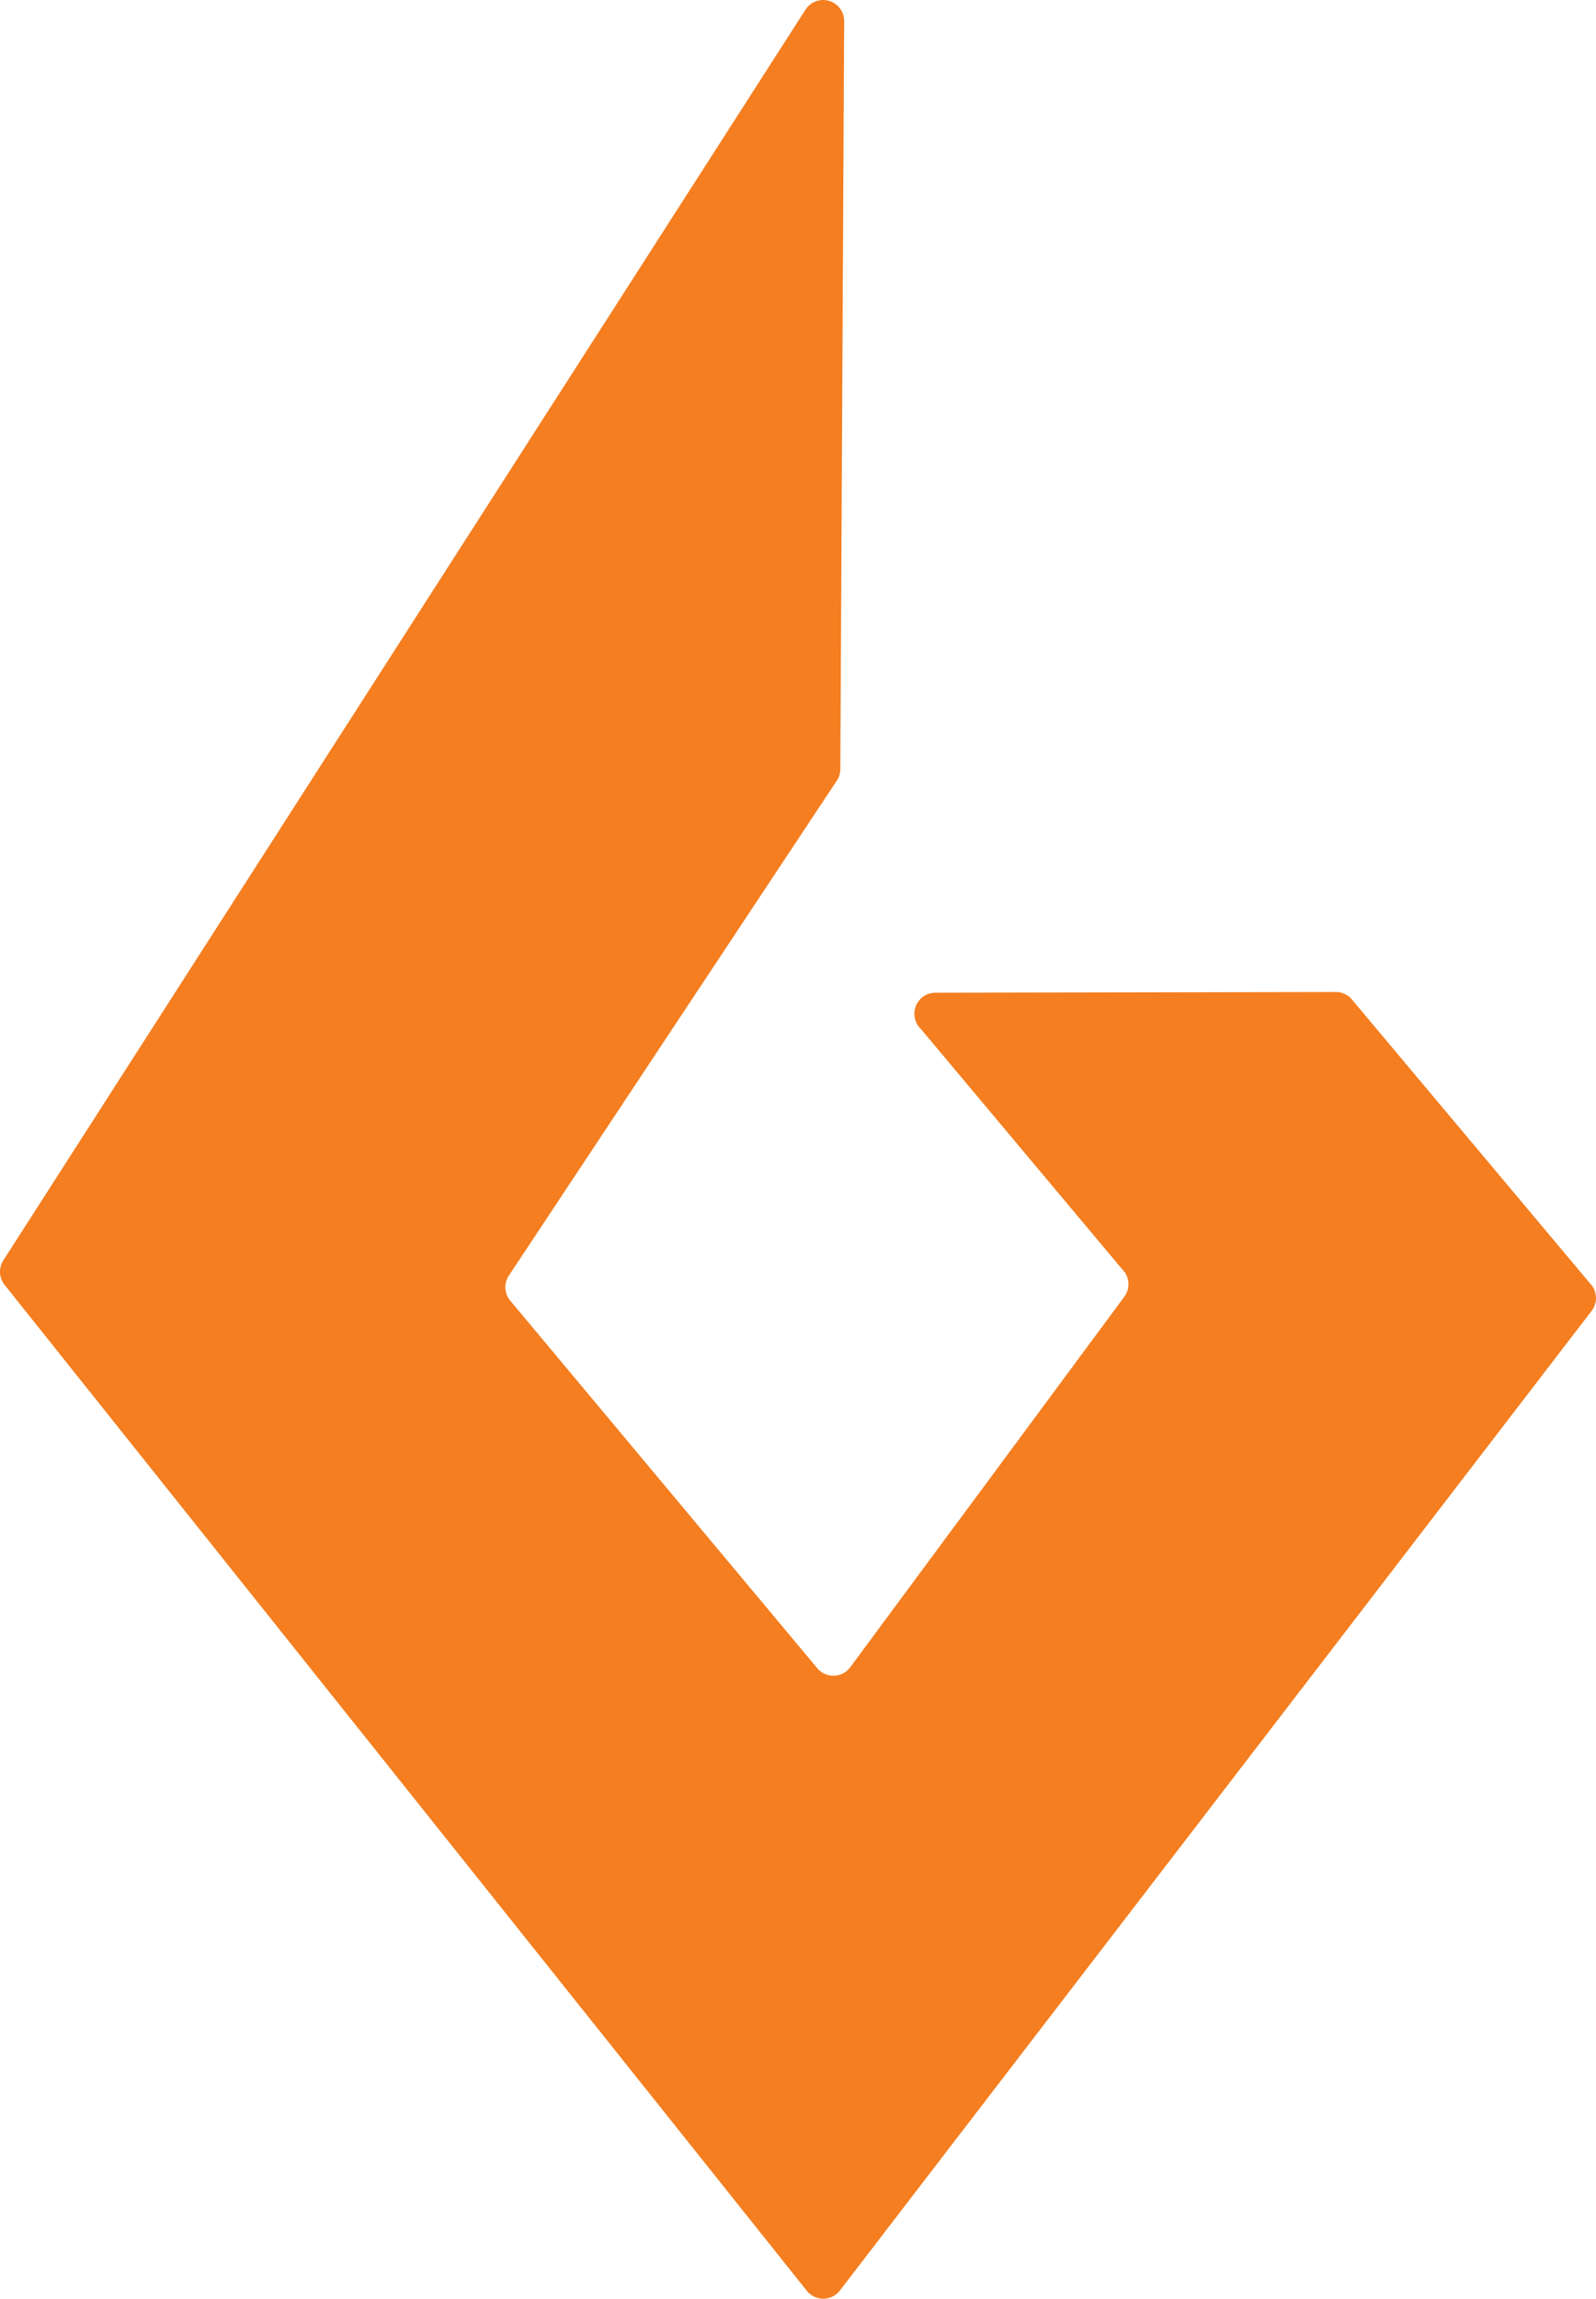 <?xml version="1.0" encoding="UTF-8"?>
<svg xmlns="http://www.w3.org/2000/svg" xmlns:xlink="http://www.w3.org/1999/xlink" width="352.126" height="507" viewBox="0 0 352.126 507">
  <defs>
    <clipPath id="clip-path">
      <rect id="Rectangle_56" data-name="Rectangle 56" width="352.126" height="507" transform="translate(0 0)" fill="#f47e20"></rect>
    </clipPath>
  </defs>
  <g id="Group_41" data-name="Group 41" transform="translate(0 -0.001)">
    <g id="Group_39" data-name="Group 39" transform="translate(0 0.001)" clip-path="url(#clip-path)">
      <path id="Path_111" data-name="Path 111" d="M351.167,289.114,185.309,505.187a4.638,4.638,0,0,1-7.3.068L1.012,283.384a4.638,4.638,0,0,1-.278-5.4L177.707,2.142a4.638,4.638,0,0,1,8.541,2.528L185.4,169.643a4.639,4.639,0,0,1-.772,2.538L112.272,281.34a4.638,4.638,0,0,0,.307,5.536l67.729,81.055a4.638,4.638,0,0,0,7.287-.215L248.059,286a4.638,4.638,0,0,0-.5-6.085l-44.409-52.995a4.638,4.638,0,0,1,3.223-7.965l88.364-.157a4.637,4.637,0,0,1,3.287,1.358l52.74,62.855a4.638,4.638,0,0,1,.4,6.1" transform="translate(0 -0.001)" fill="#f47e20"></path>
    </g>
  </g>
</svg>
